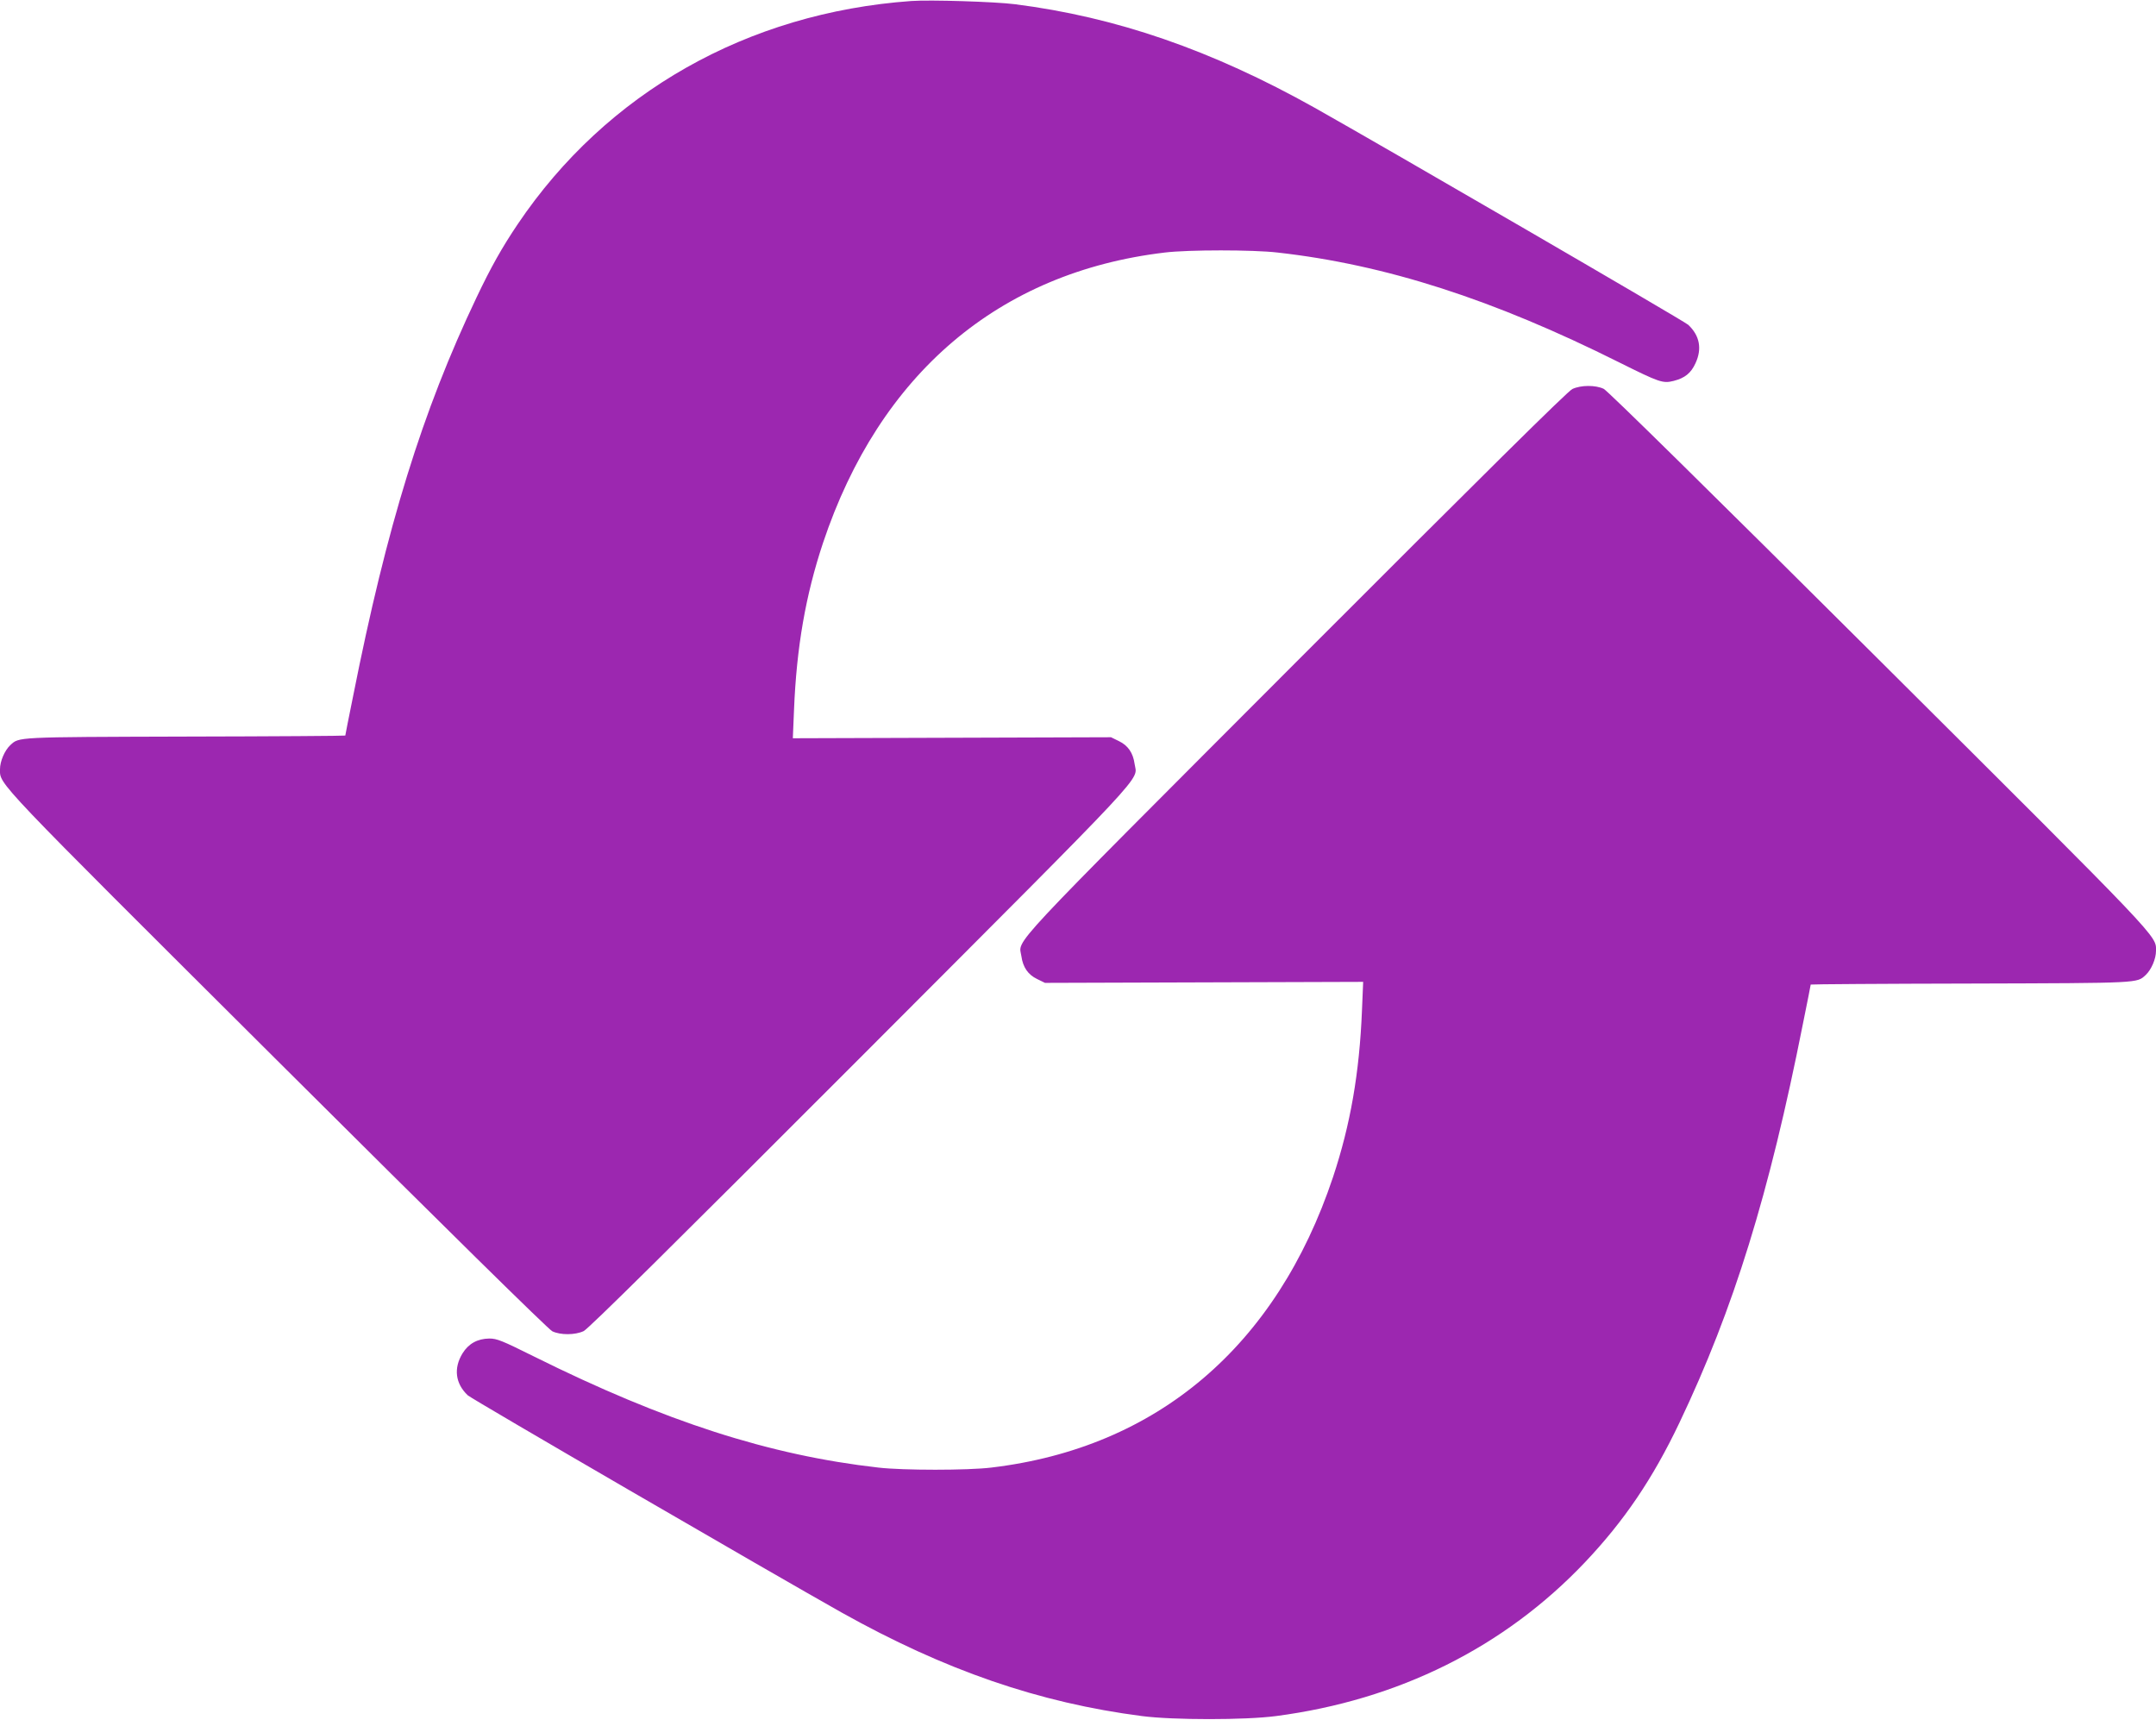 <?xml version="1.0" standalone="no"?>
<!DOCTYPE svg PUBLIC "-//W3C//DTD SVG 20010904//EN"
 "http://www.w3.org/TR/2001/REC-SVG-20010904/DTD/svg10.dtd">
<svg version="1.0" xmlns="http://www.w3.org/2000/svg"
 width="1280pt" height="1021pt" viewBox="0 0 1280 1021"
 preserveAspectRatio="xMidYMid meet">
<g transform="translate(0,1021) scale(0.1,-0.1)"
fill="#9c27b0" stroke="none">
<path d="M5410 10204 c-974 -70 -1810 -544 -2336 -1324 -93 -138 -159 -255
-245 -436 -322 -676 -532 -1354 -733 -2368 -26 -126 -46 -231 -46 -232 0 -2
-429 -5 -952 -6 -1014 -3 -983 -2 -1037 -51 -33 -31 -61 -95 -61 -143 0 -93
-46 -44 1646 -1729 997 -993 1610 -1596 1633 -1607 48 -23 135 -23 186 1 28
13 528 508 1641 1622 1753 1756 1645 1640 1630 1745 -9 65 -39 109 -93 135
l-47 23 -944 -3 -945 -3 7 168 c15 373 69 681 172 991 336 1005 1045 1607
2029 1724 139 17 525 17 670 0 641 -72 1278 -277 2028 -652 239 -119 259 -126
323 -110 67 17 103 46 130 105 40 86 25 164 -43 228 -23 22 -1803 1055 -2219
1289 -611 342 -1178 538 -1779 614 -117 15 -505 27 -615 19z"/>
<path d="M9335 7901 c-28 -13 -528 -508 -1641 -1622 -1753 -1756 -1645 -1640
-1630 -1745 9 -65 39 -109 93 -135 l47 -23 944 3 945 3 -7 -168 c-15 -373 -69
-681 -172 -991 -336 -1005 -1045 -1607 -2029 -1724 -139 -17 -525 -17 -670 0
-646 73 -1267 273 -2044 659 -191 95 -221 107 -266 107 -70 -1 -123 -30 -159
-88 -54 -88 -43 -179 31 -249 23 -22 1803 -1055 2219 -1289 613 -343 1172
-536 1784 -615 186 -24 612 -24 795 0 727 95 1356 408 1835 913 232 245 402
495 561 829 322 676 532 1354 733 2368 26 126 46 231 46 232 0 2 429 5 953 6
1013 3 982 2 1036 51 33 31 61 95 61 143 0 92 45 45 -1646 1729 -996 992
-1610 1596 -1633 1607 -48 23 -135 23 -186 -1z"/>
</g>
</svg>
